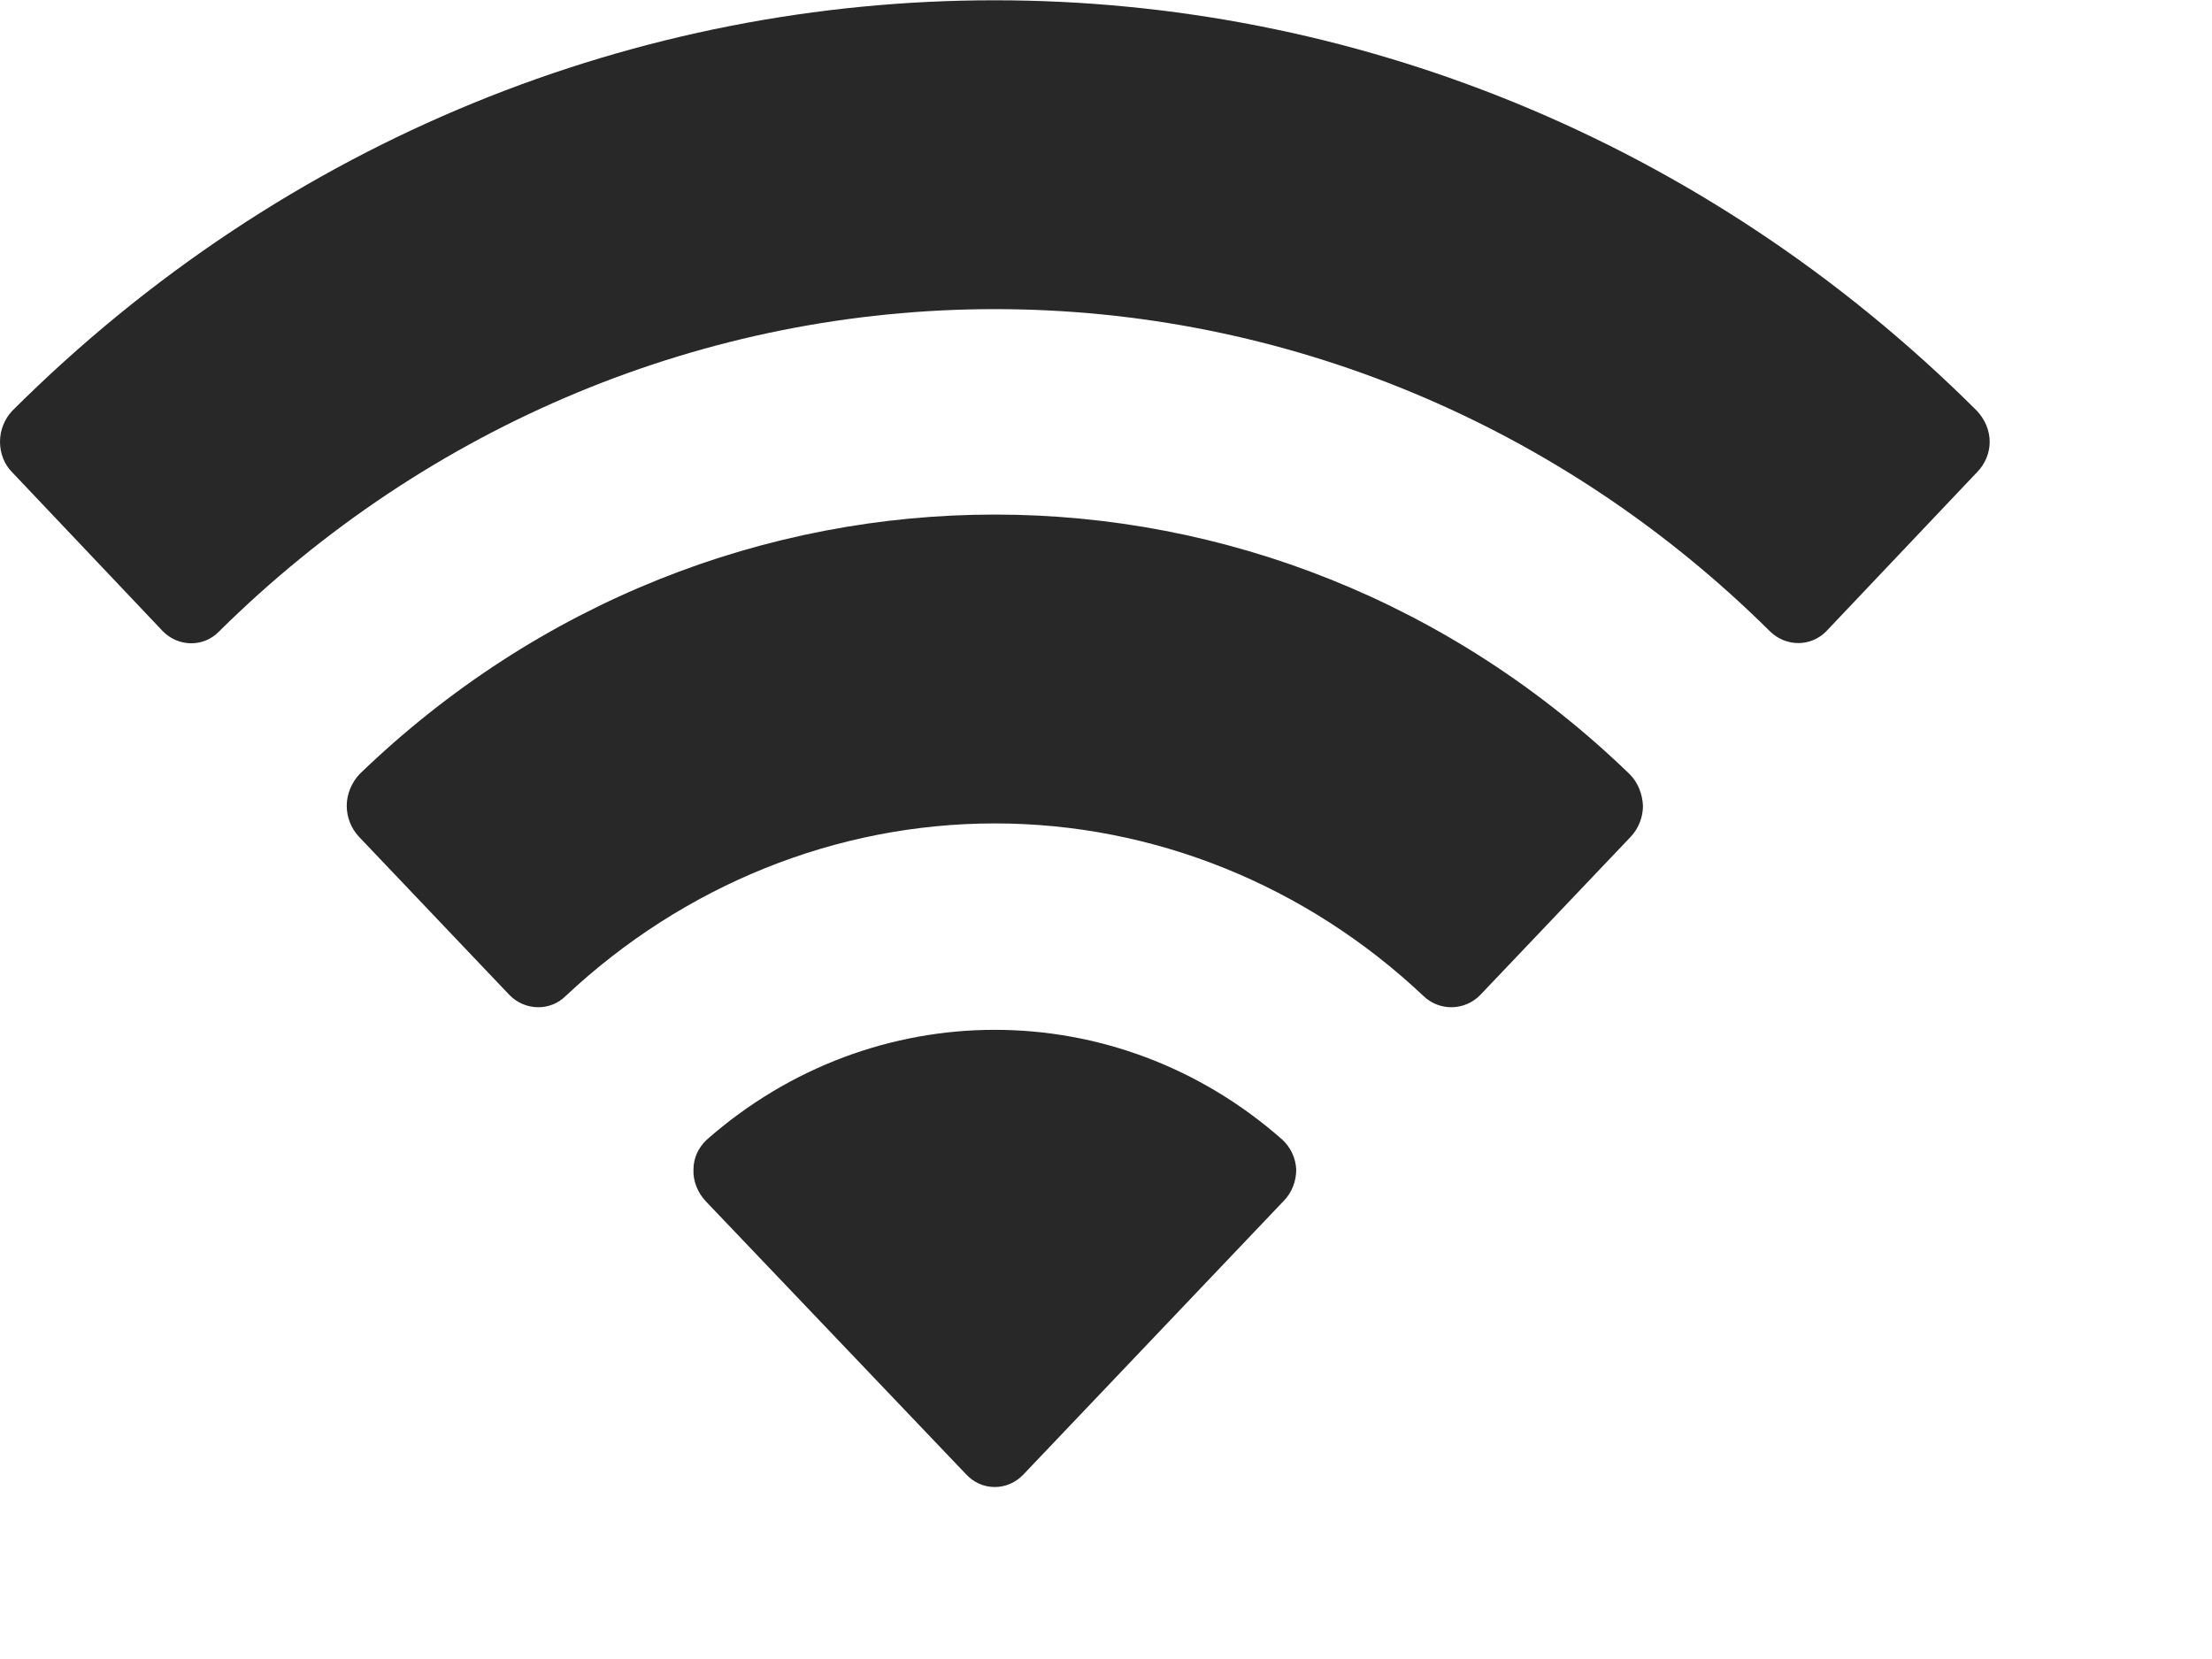 <?xml version="1.0" encoding="utf-8"?>
<svg xmlns="http://www.w3.org/2000/svg" fill="none" height="100%" overflow="visible" preserveAspectRatio="none" style="display: block;" viewBox="0 0 4 3" width="100%">
<path d="M1.278 2.061C1.579 1.796 2.019 1.796 2.319 2.061C2.334 2.075 2.343 2.094 2.344 2.115C2.344 2.136 2.336 2.157 2.321 2.172L1.851 2.666C1.837 2.681 1.818 2.689 1.799 2.689C1.779 2.689 1.761 2.681 1.747 2.666L1.276 2.172C1.262 2.157 1.253 2.136 1.254 2.115C1.254 2.094 1.263 2.075 1.278 2.061ZM0.65 1.4C1.298 0.774 2.3 0.774 2.947 1.4C2.962 1.415 2.97 1.436 2.971 1.457C2.971 1.478 2.963 1.498 2.949 1.513L2.677 1.799C2.649 1.828 2.603 1.829 2.574 1.801C2.362 1.601 2.086 1.489 1.799 1.489C1.512 1.489 1.236 1.601 1.023 1.801C0.995 1.829 0.949 1.828 0.921 1.799L0.649 1.513C0.635 1.498 0.627 1.478 0.627 1.457C0.627 1.436 0.636 1.415 0.65 1.4ZM0.022 0.743C1.015 -0.247 2.582 -0.247 3.575 0.743C3.589 0.758 3.598 0.778 3.598 0.799C3.598 0.82 3.589 0.84 3.575 0.854L3.303 1.141C3.275 1.17 3.23 1.17 3.201 1.142C2.823 0.767 2.321 0.559 1.799 0.559C1.277 0.559 0.775 0.767 0.396 1.142C0.368 1.171 0.322 1.17 0.294 1.141L0.022 0.854C0.008 0.84 -0 0.82 0 0.799C0 0.778 0.008 0.758 0.022 0.743Z" fill="#282828" id="Wifi"/>
</svg>